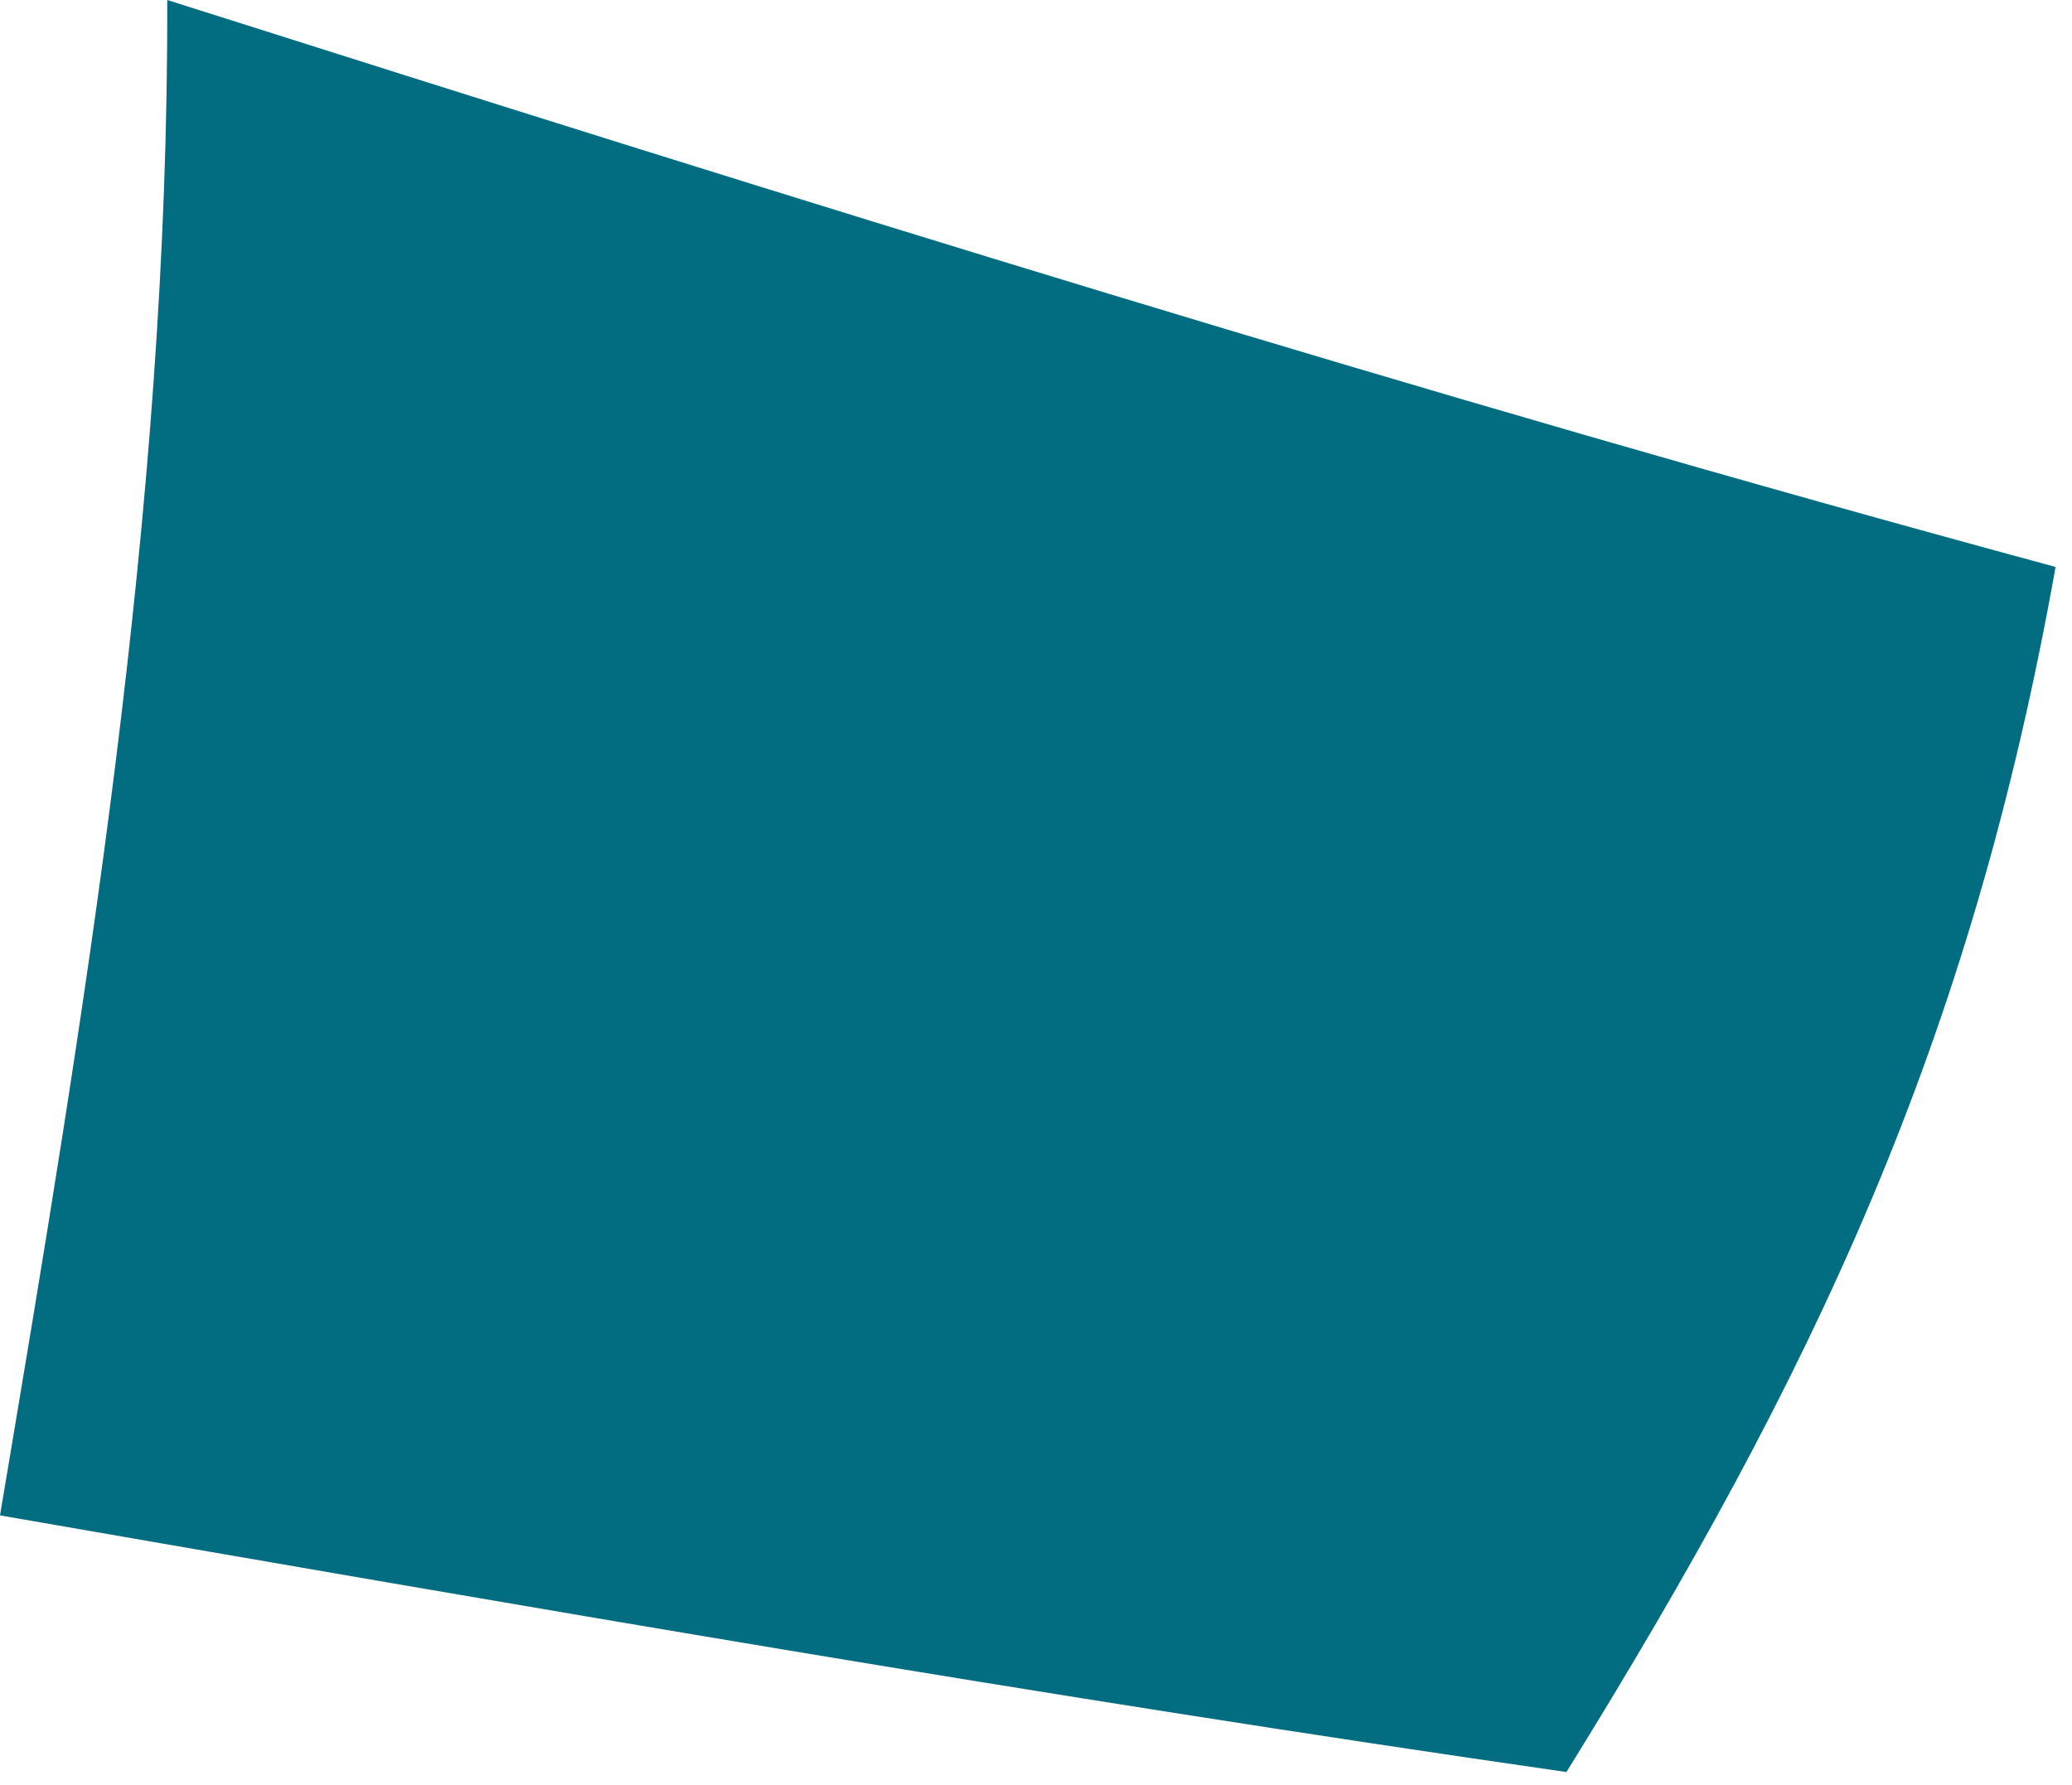 <?xml version="1.0" encoding="utf-8"?>
<svg xmlns="http://www.w3.org/2000/svg" fill="none" height="100%" overflow="visible" preserveAspectRatio="none" style="display: block;" viewBox="0 0 94 81" width="100%">
<path d="M71.064 80.402C47.318 76.986 23.659 72.862 0 68.757C3.812 46.098 7.656 23.161 7.587 0C36.047 9.038 64.501 17.941 93.255 25.724C89.392 47.389 82.254 62.346 71.063 80.403" fill="#026C80" id="Trazado 22088"/>
</svg>